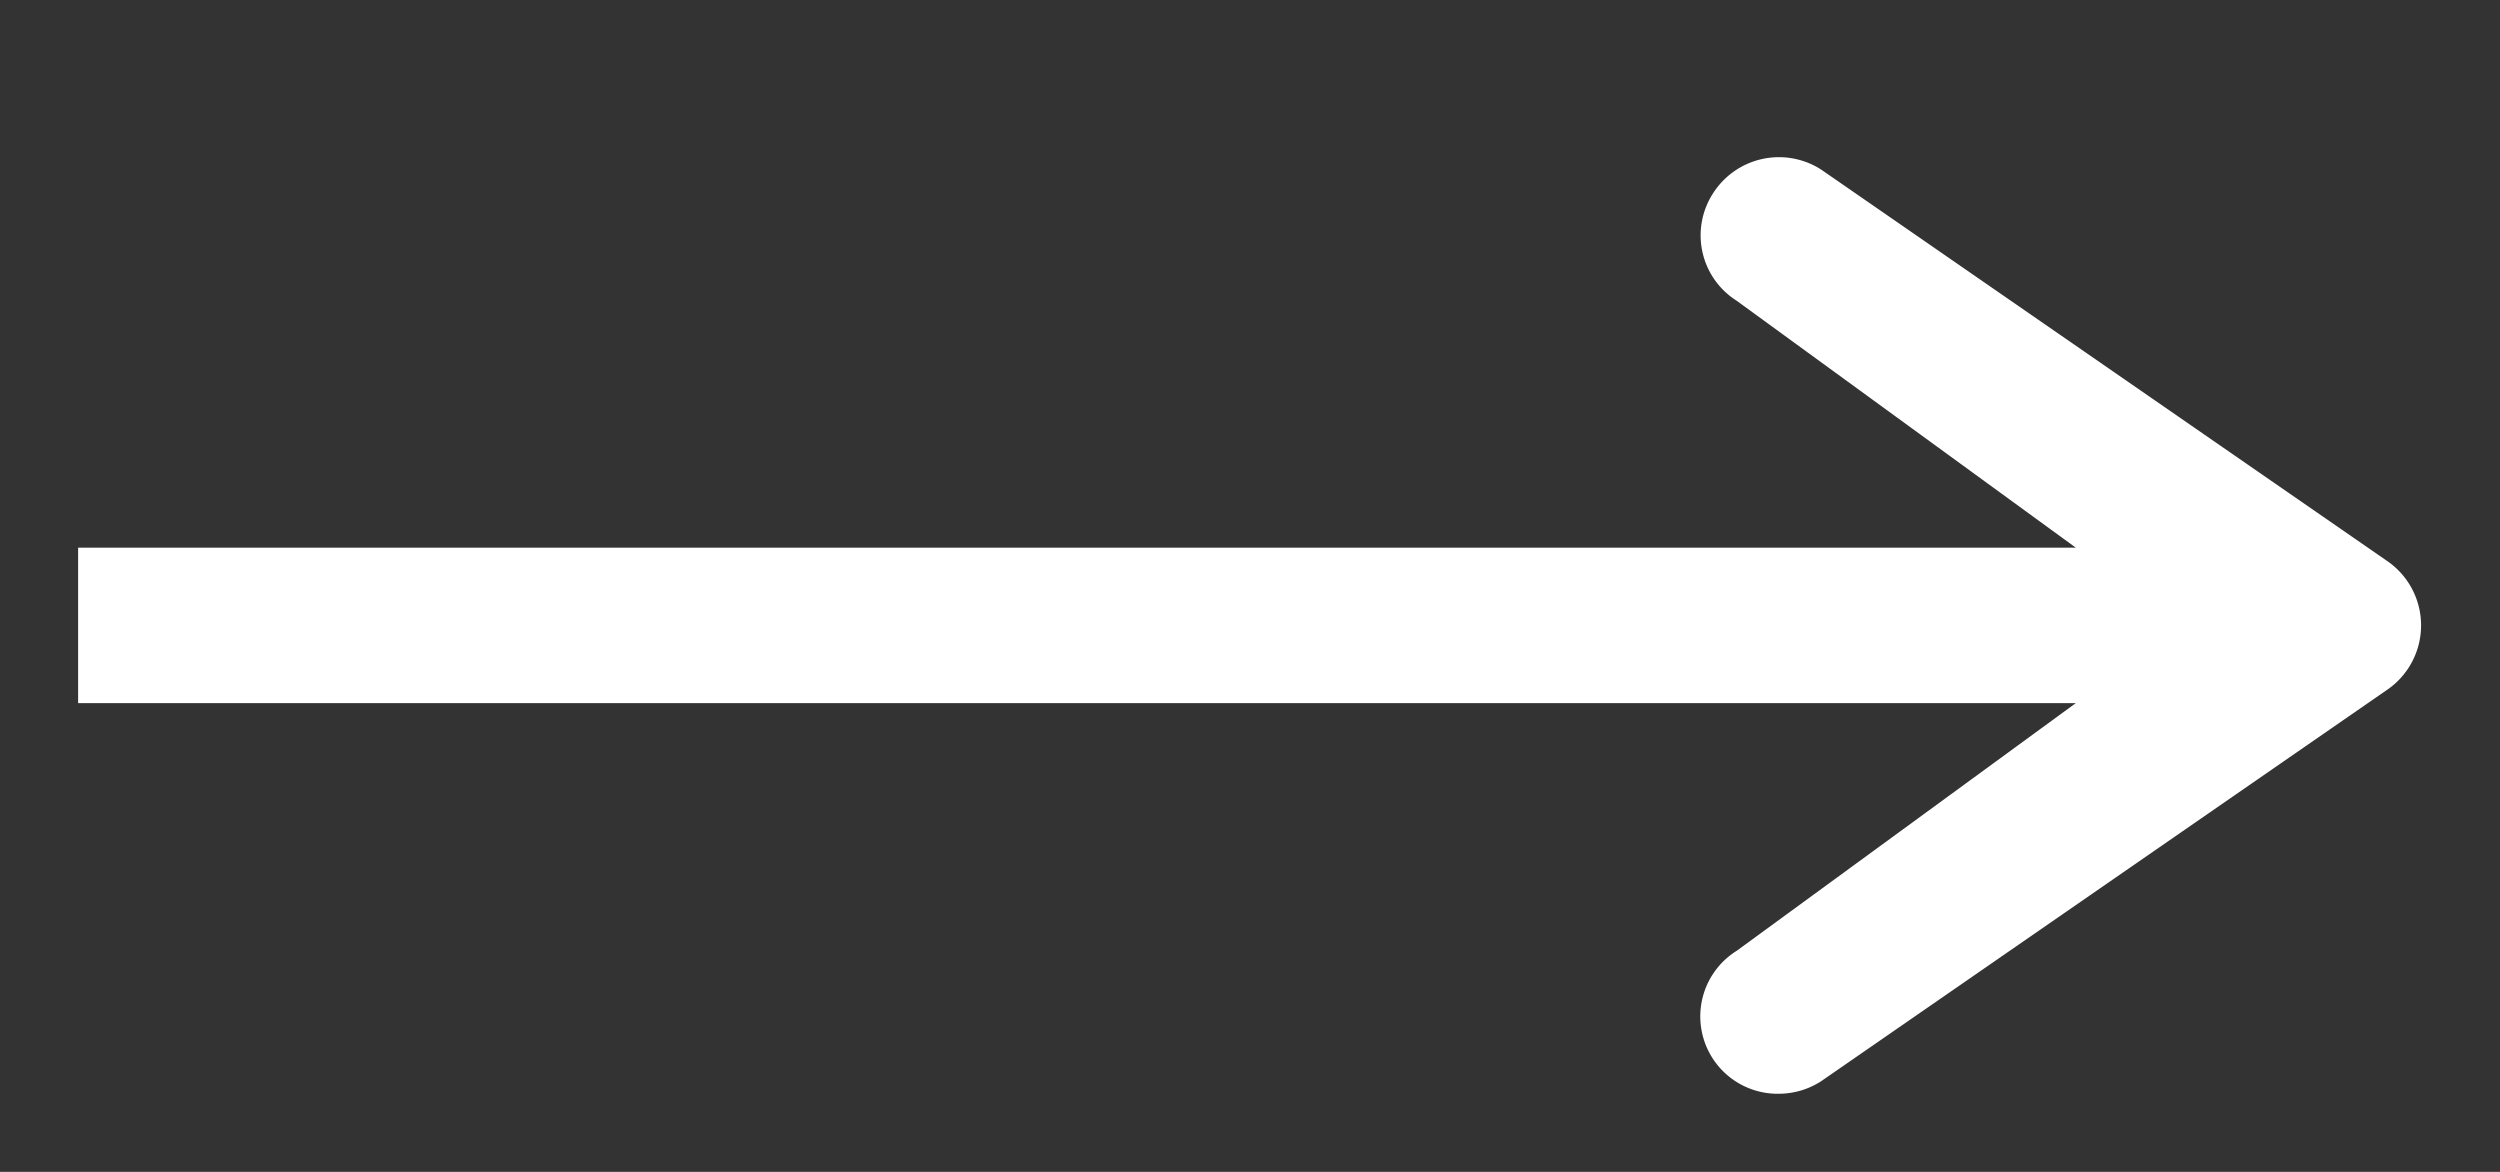 <svg xmlns="http://www.w3.org/2000/svg" xmlns:xlink="http://www.w3.org/1999/xlink" width="32" height="15" viewBox="0 0 32 15"><rect x="0" y="0" width="32" height="15" fill="#333333" stroke="none"/><defs><path id="4k8ta" d="M904.54 530.17l-7.23-5a1 1 0 0 0-1.38.3.99.99 0 0 0 .3 1.38l4.34 3.16H875V532h25.57l-4.34 3.17a.99.99 0 0 0 .54 1.83 1 1 0 0 0 .54-.16l7.23-5a1 1 0 0 0 0-1.67z"/></defs><g><g transform="translate(-874 -523)"><use fill="#fff" xlink:href="#4k8ta"/></g></g></svg>